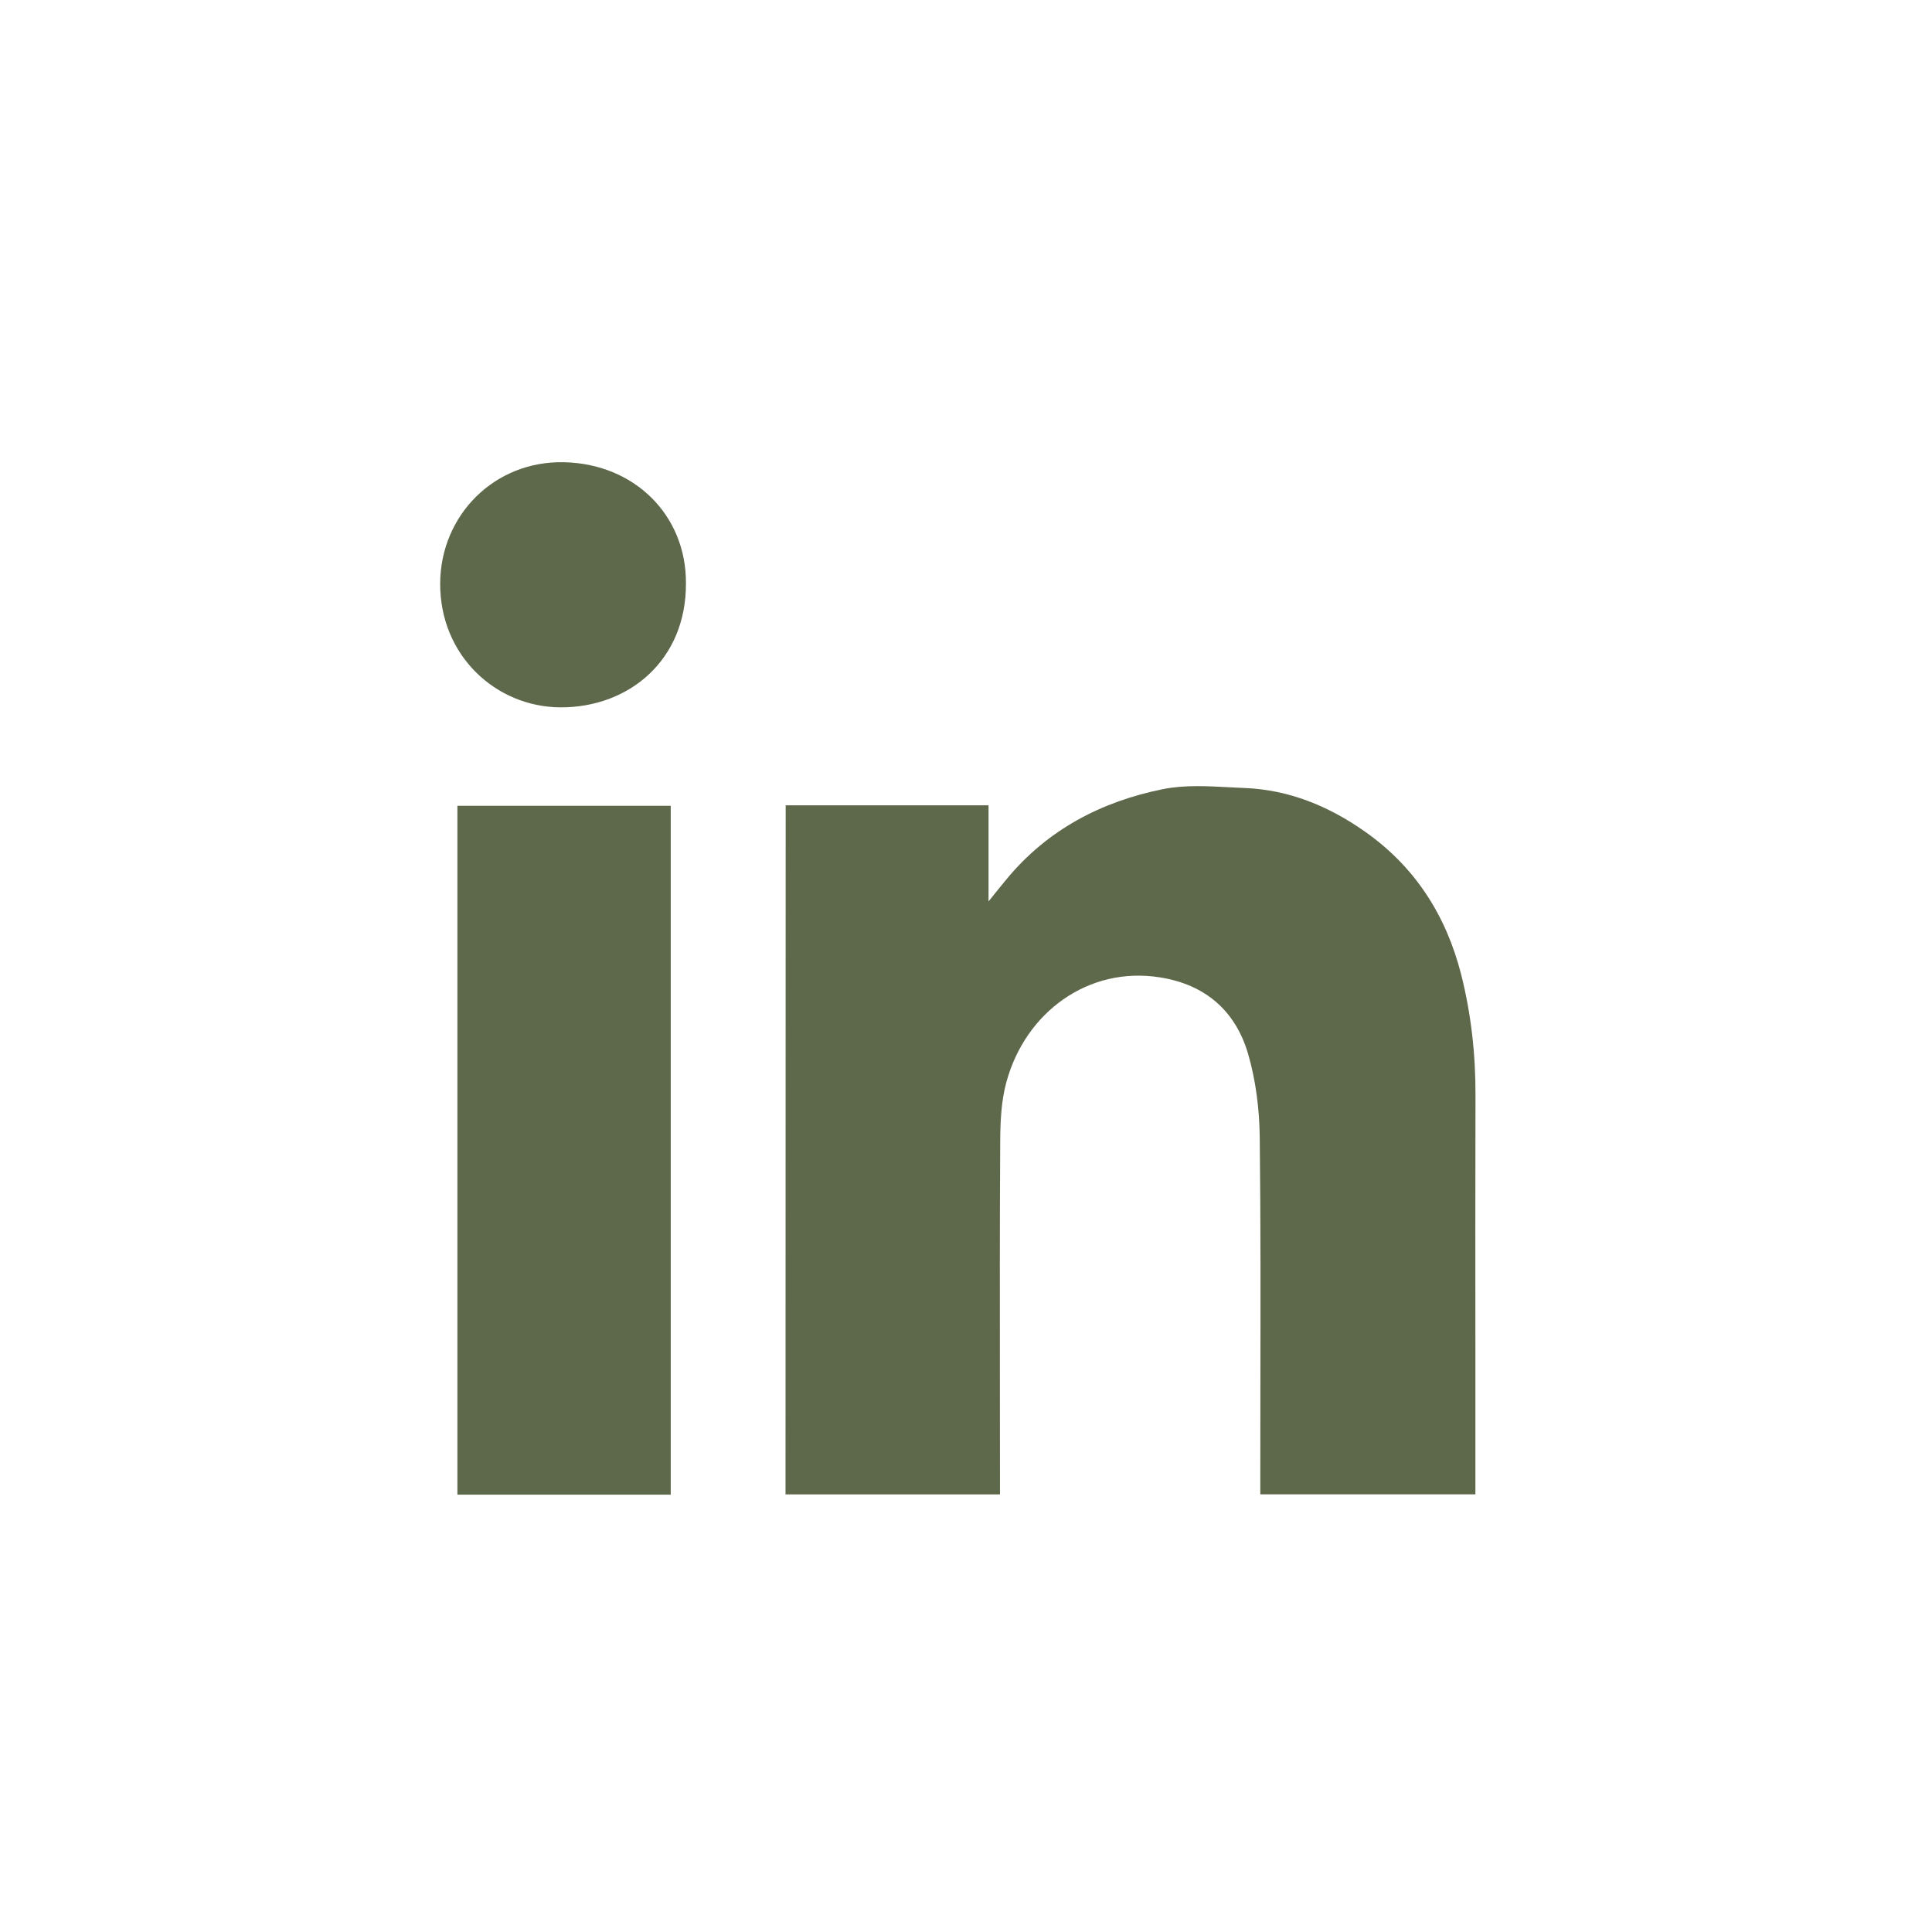 <svg width="24" height="24" viewBox="0 0 24 24" fill="none" xmlns="http://www.w3.org/2000/svg">
<path fill-rule="evenodd" clip-rule="evenodd" d="M9.76 10.004H12.28V11.198L12.299 11.174C12.385 11.067 12.443 10.995 12.502 10.924C13.01 10.307 13.682 9.957 14.447 9.803C14.714 9.749 14.998 9.765 15.278 9.78C15.341 9.783 15.404 9.787 15.466 9.789C16.013 9.812 16.503 10.013 16.948 10.325C17.577 10.764 17.964 11.371 18.151 12.105C18.276 12.599 18.331 13.102 18.329 13.613C18.326 14.712 18.327 15.811 18.328 16.909L18.328 17.002C18.328 17.454 18.328 17.906 18.328 18.358V18.563H15.656V18.381C15.656 18.012 15.657 17.642 15.657 17.272C15.659 16.224 15.661 15.177 15.649 14.129C15.645 13.782 15.601 13.423 15.504 13.09C15.347 12.557 14.973 12.229 14.407 12.141C13.527 12.001 12.738 12.568 12.501 13.445C12.437 13.68 12.426 13.936 12.425 14.182C12.419 15.18 12.42 16.178 12.421 17.175L12.421 17.225C12.421 17.605 12.422 17.985 12.422 18.365V18.564H9.758L9.76 10.004Z" fill="#5E684A"/>
<path fill-rule="evenodd" clip-rule="evenodd" d="M8.332 18.567H5.682V10.01H8.332V14.289V18.567Z" fill="#5E684A"/>
<path fill-rule="evenodd" clip-rule="evenodd" d="M6.961 8.787C7.811 8.791 8.526 8.202 8.521 7.245C8.526 6.407 7.888 5.762 7.008 5.742C6.14 5.722 5.472 6.402 5.468 7.247C5.464 8.145 6.161 8.782 6.961 8.787Z" fill="#5E684A"/>
</svg>
